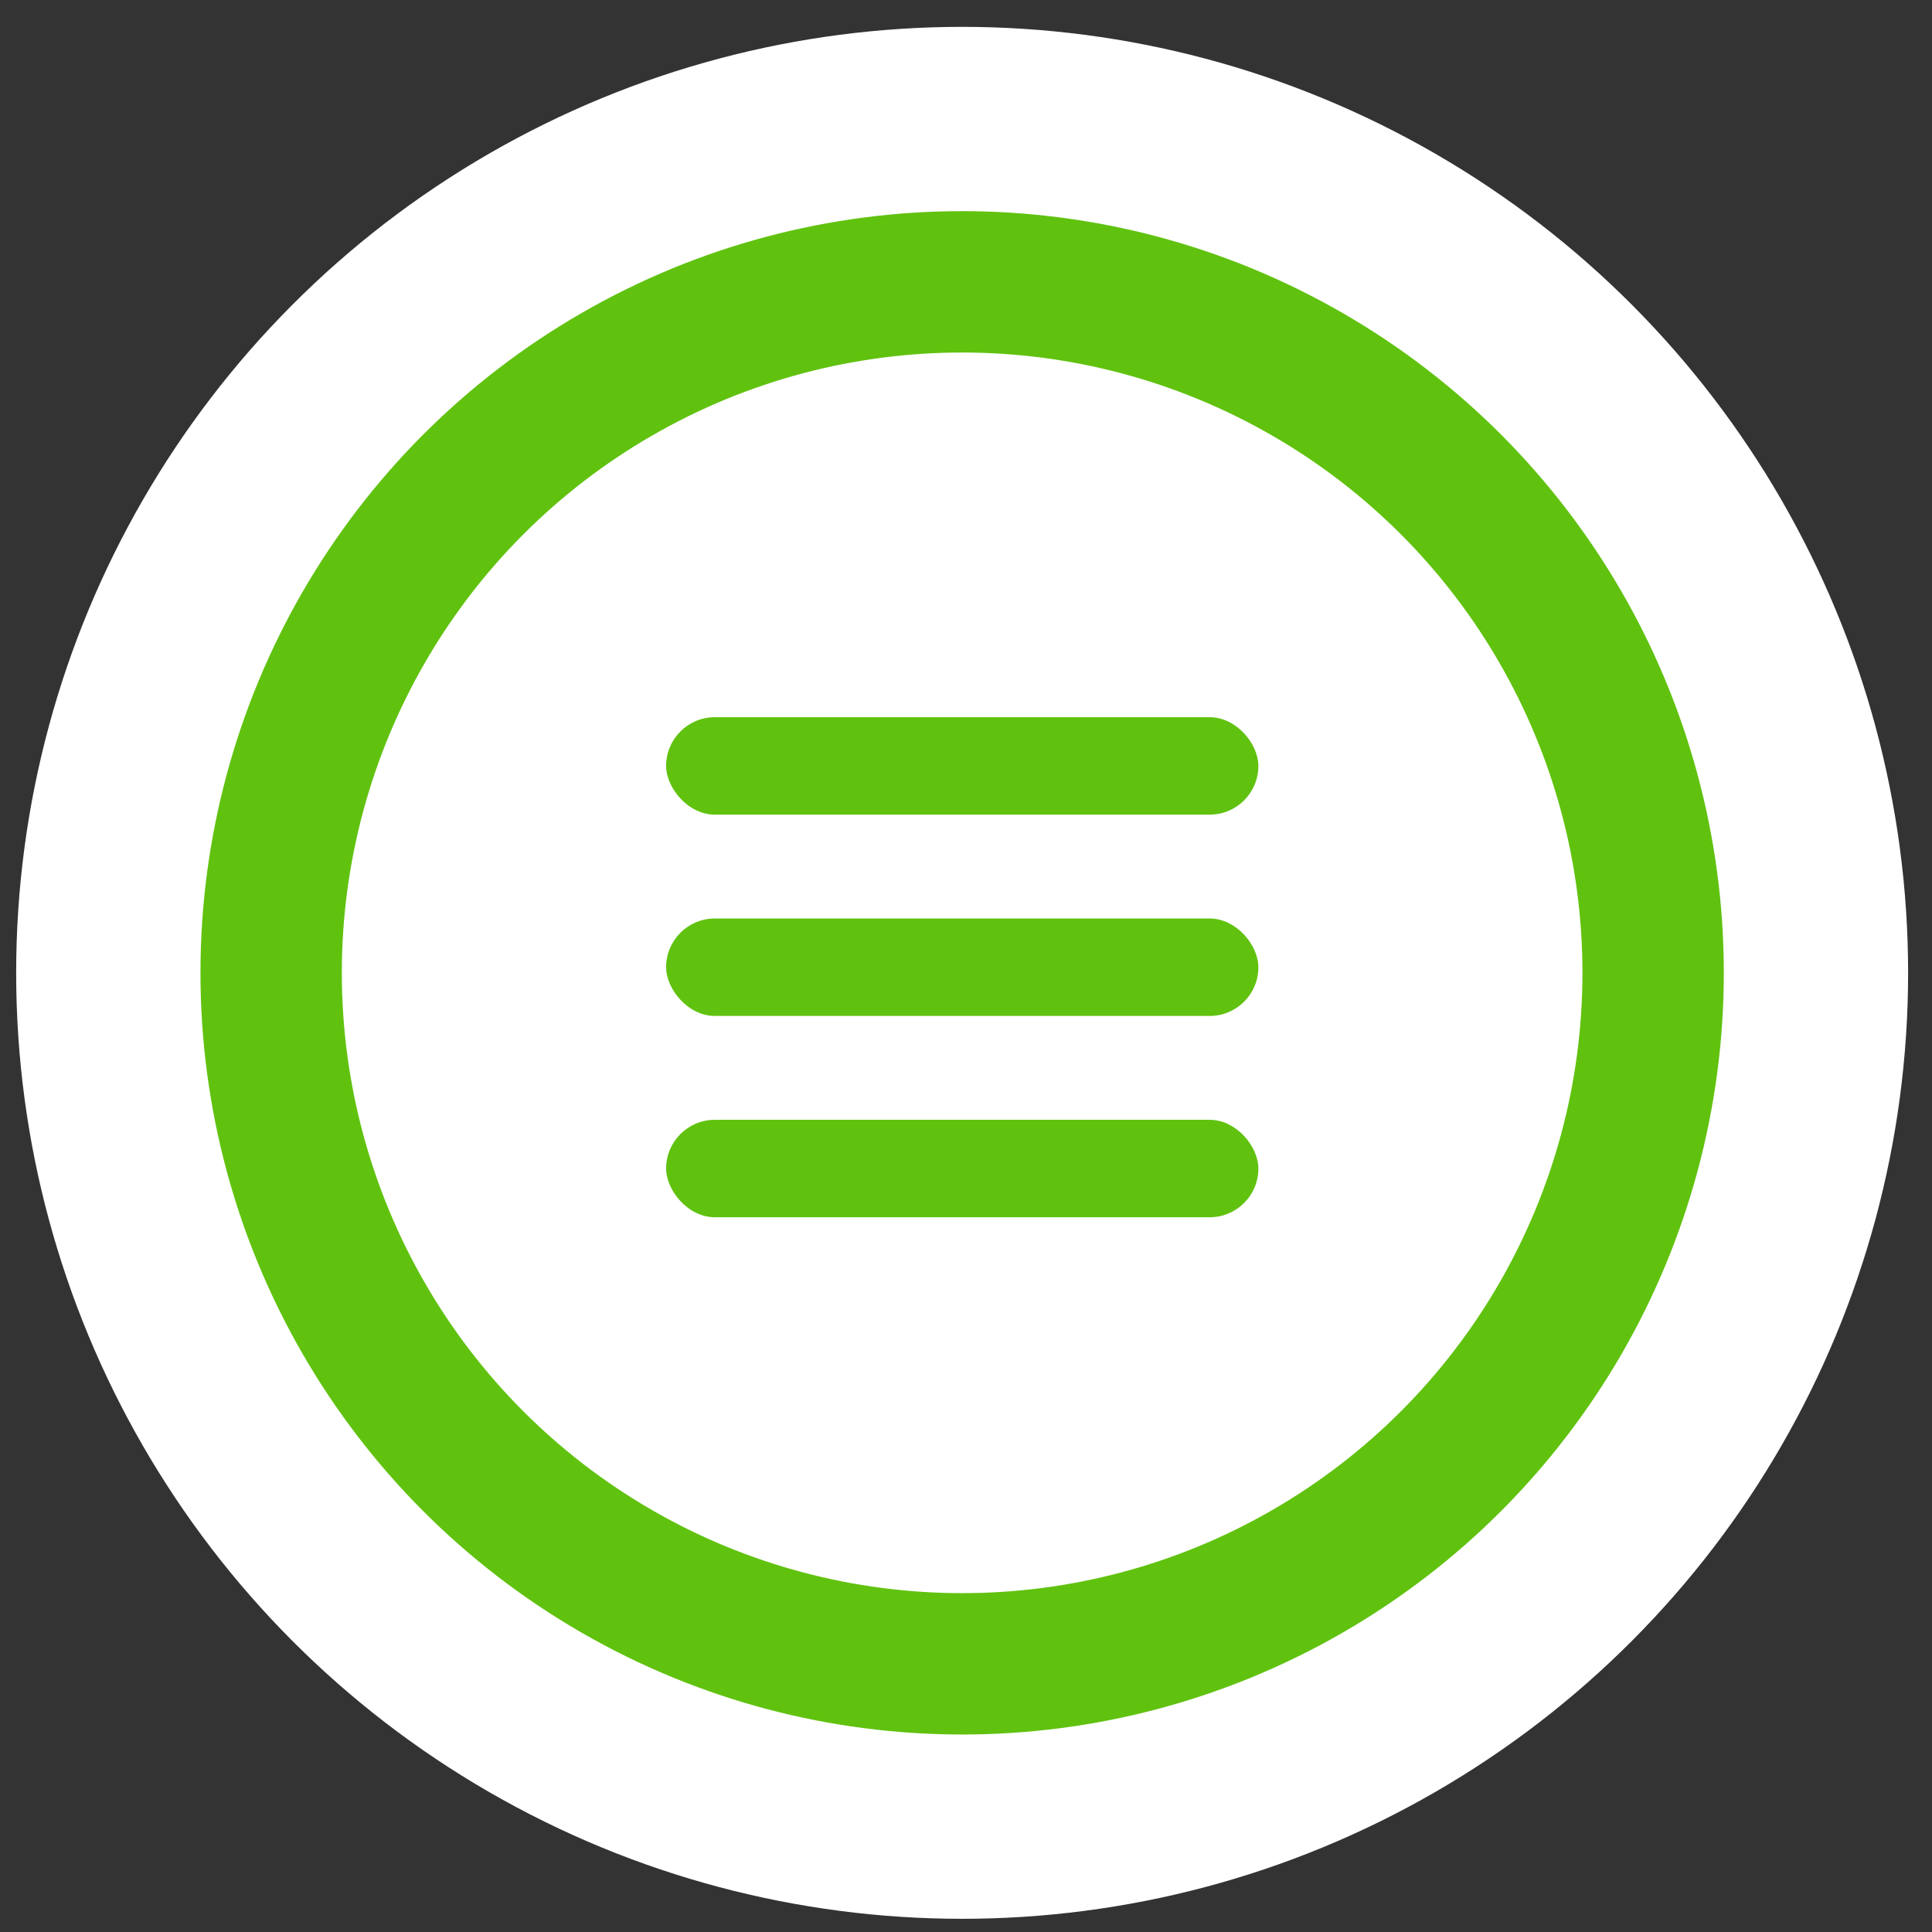 <?xml version="1.0" encoding="UTF-8"?>
<svg width="41px" height="41px" viewBox="0 0 41 41" version="1.1" xmlns="http://www.w3.org/2000/svg" xmlns:xlink="http://www.w3.org/1999/xlink">
    <rect x="0" y="0" width="41" height="41" fill="#333333" stroke="none"/>
    <!-- Generator: Sketch 61.2 (89653) - https://sketch.com -->
    <title>Group 4</title>
    <desc>Created with Sketch.</desc>
    <g id="Page-1" stroke="none" stroke-width="1" fill="none" fill-rule="evenodd">
        <g id="Mobile-Homepage" transform="translate(-270, -12)">
            <g id="Group-4" transform="translate(270.343, 12.57)">
                <circle id="Oval" fill="#FFFFFF" cx="20.075" cy="20.075" r="20.075"></circle>
                <circle id="Oval-5-Copy-6" stroke="#60C20F" stroke-width="3" cx="20.075" cy="20.075" r="14.664"></circle>
                <g id="Group" transform="translate(13.793, 14.65)" fill="#60C20F">
                    <rect id="Rectangle" x="0" y="0" width="12.569" height="2.068" rx="1.034"></rect>
                    <rect id="Rectangle-Copy" x="0" y="4.272" width="12.569" height="2.068" rx="1.034"></rect>
                    <rect id="Rectangle-Copy-2" x="0" y="8.544" width="12.569" height="2.068" rx="1.034"></rect>
                </g>
            </g>
        </g>
    </g>
</svg>